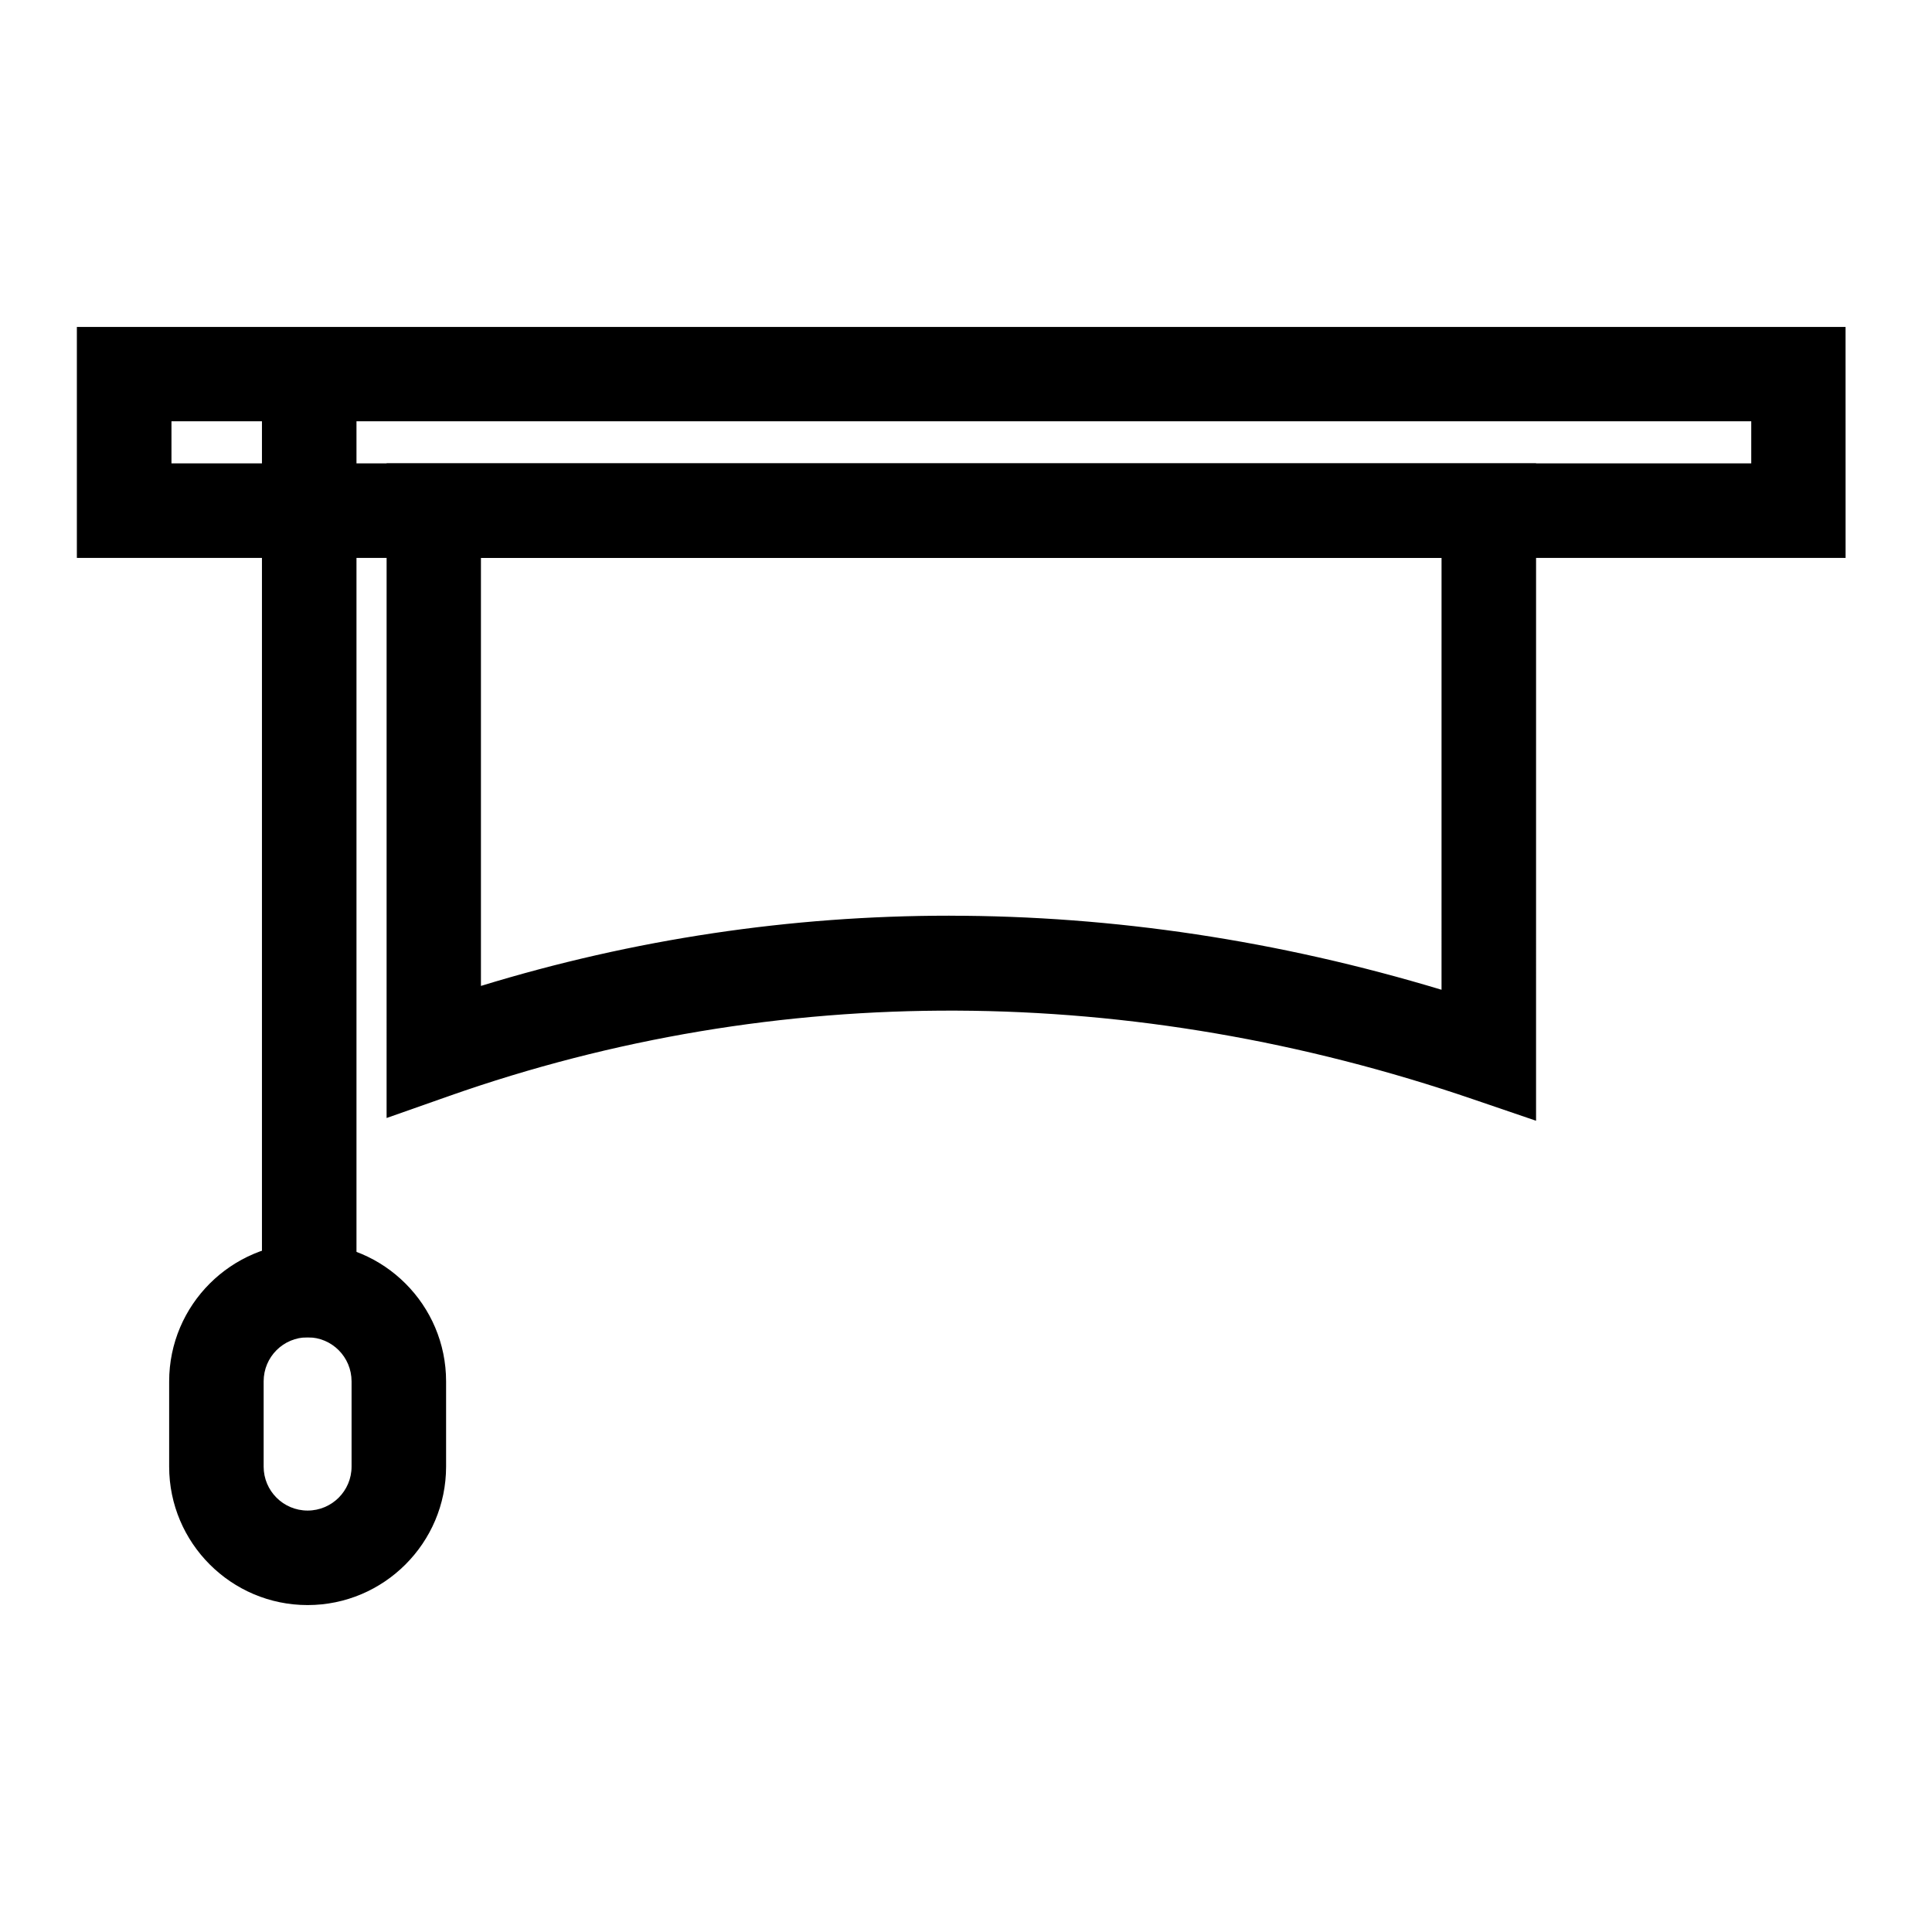 <?xml version="1.0" encoding="UTF-8"?>
<!-- Uploaded to: SVG Repo, www.svgrepo.com, Generator: SVG Repo Mixer Tools -->
<svg fill="#000000" width="800px" height="800px" version="1.1" viewBox="144 144 512 512" xmlns="http://www.w3.org/2000/svg">
 <g>
  <path d="m633.1 291.85h-468.73v-61.203h468.72zm-443.66-25.047h418.66v-11.156h-418.66z"/>
  <path d="m551.07 441.01-16.566-5.652c-90.363-30.926-184.48-31.504-271.38-0.945l-16.672 5.871 0.004-173.48h304.62zm-155.51-54.336c43.57 0 87.332 6.609 130.46 19.625l0.004-114.45h-254.57v113.43c40.426-12.391 82.027-18.613 124.11-18.613z"/>
  <path d="m213.42 243.16h25.051v255.23h-25.051z"/>
  <path d="m225.52 569.36c-20.242 0-36.691-16.469-36.691-36.688v-22.582c0-20.258 16.461-36.688 36.691-36.688 20.238 0 36.699 16.438 36.699 36.688v22.582c-0.008 20.223-16.465 36.688-36.699 36.688zm0-70.957c-6.422 0-11.652 5.188-11.652 11.668v22.598c0 6.43 5.219 11.645 11.652 11.645 6.422 0 11.648-5.211 11.648-11.645v-22.598c-0.004-6.473-5.219-11.668-11.648-11.668z"/>
 </g>
</svg>
